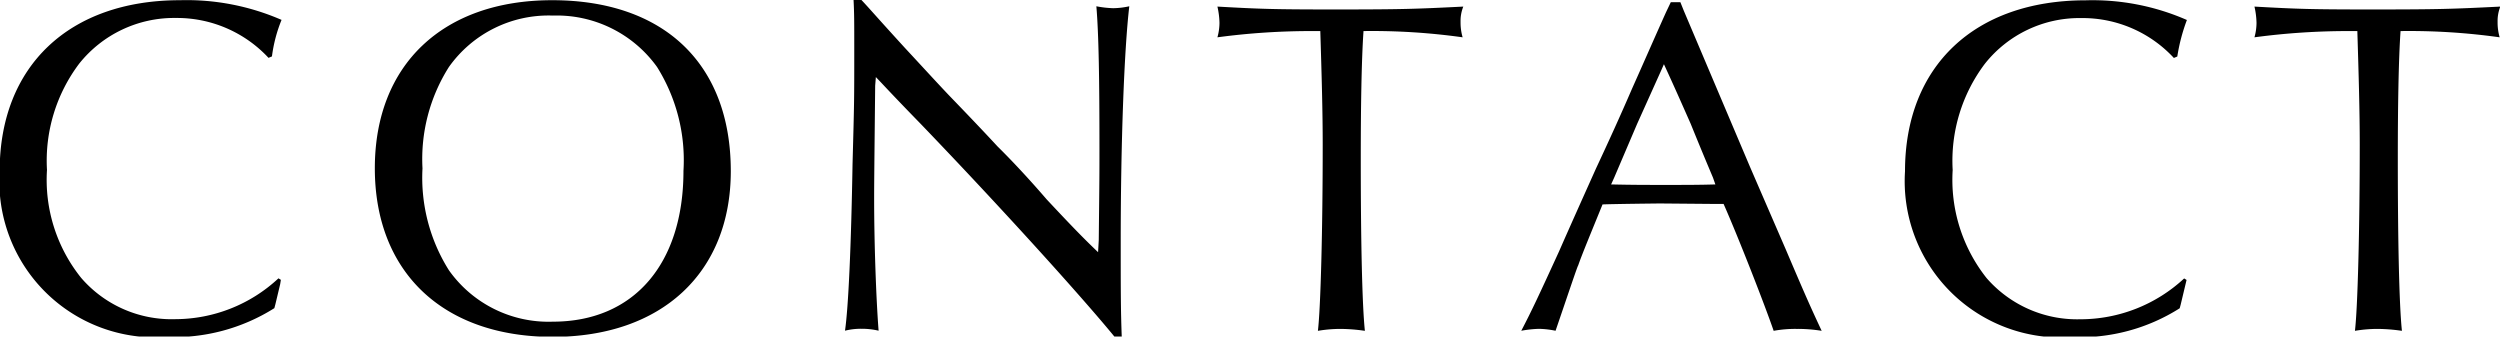 <svg xmlns="http://www.w3.org/2000/svg" width="72.9" height="9.813" viewBox="0 0 72.9 9.813">
<defs>
    <style>
      .cls-1 {
        fill-rule: evenodd;
      }
    </style>
  </defs>
  <path id="head_nav07.svg" class="cls-1" d="M1283.78,33.21a4.425,4.425,0,0,1-3.02,1.191,3.482,3.482,0,0,1-2.73-1.2,4.564,4.564,0,0,1-1-3.152,4.7,4.7,0,0,1,.94-3.1,3.54,3.54,0,0,1,2.82-1.331,3.645,3.645,0,0,1,2.7,1.163l0.1-.042a4.258,4.258,0,0,1,.28-1.065,6.939,6.939,0,0,0-2.96-.574c-3.23,0-5.26,1.919-5.26,4.987a4.549,4.549,0,0,0,4.87,4.833,5.478,5.478,0,0,0,3.14-.84l0.03-.112,0.07-.294,0.07-.294,0.02-.126Zm7.98-8.11c-3.18,0-5.17,1.877-5.17,4.9s1.98,4.917,5.19,4.917c3.18,0,5.19-1.877,5.19-4.833C1296.97,26.963,1295.03,25.1,1291.76,25.1Zm0.02,0.448a3.6,3.6,0,0,1,3.04,1.5,5.118,5.118,0,0,1,.77,3.026c0,2.717-1.45,4.4-3.81,4.4a3.559,3.559,0,0,1-3.03-1.5,5.062,5.062,0,0,1-.77-2.97,5.015,5.015,0,0,1,.77-2.956A3.562,3.562,0,0,1,1291.78,25.548Zm8.77-.448c0.02,0.392.02,0.644,0.02,1.4,0,1.541,0,1.541-.05,3.376-0.04,2.367-.12,4.174-0.22,4.861a1.926,1.926,0,0,1,.48-0.056,2.14,2.14,0,0,1,.5.056c-0.07-.9-0.13-2.521-0.13-3.852,0-.364,0-0.42.03-3.292l0.02-.252,0.16,0.168c0.38,0.406.76,0.8,1.15,1.2,2.37,2.465,4.71,5.057,5.65,6.205h0.21c-0.03-.784-0.03-1.415-0.03-2.773,0-2.858.1-5.589,0.25-6.864a2.281,2.281,0,0,1-.47.056,2.994,2.994,0,0,1-.49-0.056c0.07,0.826.09,2.171,0.09,4.132,0,0.8,0,.8-0.02,2.689l-0.02.35c-0.41-.392-0.74-0.728-1.5-1.541-0.43-.5-0.96-1.079-1.43-1.541-0.44-.476-0.91-0.966-1.37-1.443-0.31-.322-0.77-0.826-1.33-1.429-0.87-.952-1.02-1.135-1.27-1.4h-0.23Zm13.61,0.9c0.04,1.3.07,2.353,0.07,3.32,0,2.465-.06,4.749-0.14,5.421a3.963,3.963,0,0,1,.66-0.056,5.132,5.132,0,0,1,.71.056c-0.08-.756-0.12-2.619-0.12-5.029,0-1.443.02-2.844,0.08-3.712a18.963,18.963,0,0,1,2.89.182,1.549,1.549,0,0,1-.06-0.448,1.126,1.126,0,0,1,.08-0.448c-1.4.07-1.79,0.084-3.75,0.084-1.78,0-2.17-.014-3.42-0.084a2.335,2.335,0,0,1,.06.476,1.6,1.6,0,0,1-.06.42,20.54,20.54,0,0,1,2.78-.182h0.22Zm10.5-.841h-0.28l-0.14.294c-0.34.756-.67,1.513-0.99,2.227-0.35.812-.69,1.555-1.05,2.325-0.37.826-.73,1.625-1.08,2.423-0.59,1.289-.8,1.737-1.1,2.311a3.267,3.267,0,0,1,.52-0.056,2.609,2.609,0,0,1,.48.056c0.36-1.05.64-1.891,0.66-1.905,0.11-.322.38-0.966,0.71-1.779,0.32-.014,1.67-0.028,1.68-0.028l1.6,0.014h0.25c0.44,0.995,1.21,2.97,1.46,3.7a3.469,3.469,0,0,1,.67-0.056,4.353,4.353,0,0,1,.73.056c-0.32-.686-0.46-0.995-1.05-2.381l-1.04-2.4-0.98-2.311-0.95-2.241Zm-0.48,1.807c0.31,0.672.52,1.149,0.78,1.737,0.21,0.518.43,1.05,0.65,1.569l0.07,0.2c-0.47.014-.81,0.014-1.43,0.014-0.7,0-.96,0-1.61-0.014l0.09-.2,0.67-1.569,0.7-1.555Zm15.17,6.247a4.449,4.449,0,0,1-3.03,1.191,3.5,3.5,0,0,1-2.73-1.2,4.61,4.61,0,0,1-.99-3.152,4.7,4.7,0,0,1,.94-3.1,3.52,3.52,0,0,1,2.81-1.331,3.629,3.629,0,0,1,2.7,1.163l0.1-.042a5.334,5.334,0,0,1,.28-1.065,6.861,6.861,0,0,0-2.95-.574c-3.24,0-5.27,1.919-5.27,4.987a4.557,4.557,0,0,0,4.88,4.833,5.423,5.423,0,0,0,3.13-.84l0.03-.112,0.07-.294,0.07-.294,0.03-.126ZM1344.4,26c0.04,1.3.07,2.353,0.07,3.32,0,2.465-.06,4.749-0.14,5.421a3.963,3.963,0,0,1,.66-0.056,5.132,5.132,0,0,1,.71.056c-0.08-.756-0.12-2.619-0.12-5.029,0-1.443.02-2.844,0.08-3.712a18.963,18.963,0,0,1,2.89.182,1.549,1.549,0,0,1-.06-0.448,1.126,1.126,0,0,1,.08-0.448c-1.4.07-1.79,0.084-3.75,0.084-1.78,0-2.17-.014-3.42-0.084a2.335,2.335,0,0,1,.06.476,1.6,1.6,0,0,1-.06.42,20.54,20.54,0,0,1,2.78-.182h0.22Z" transform="translate(-1275.66 -25.094)"/>
</svg>
